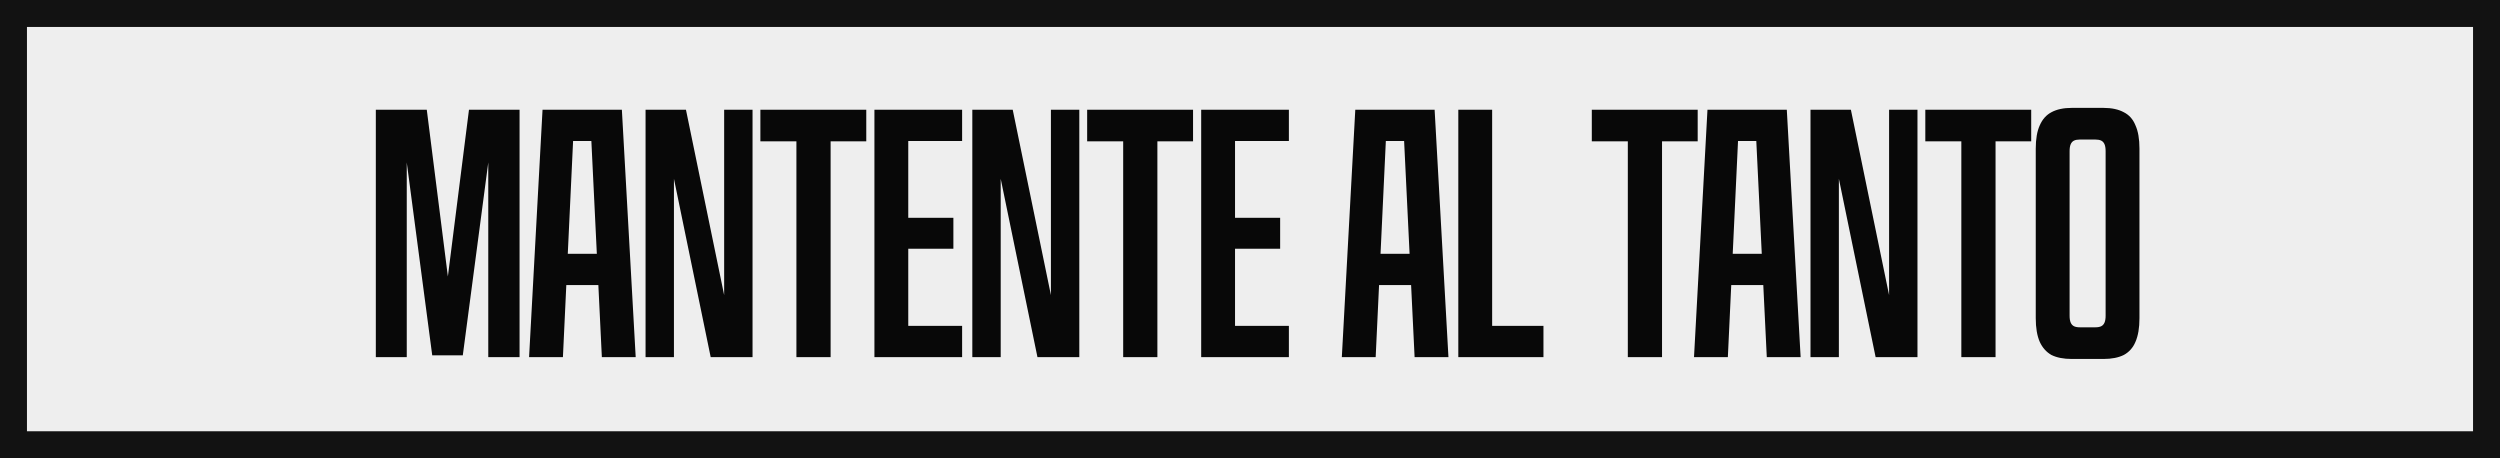 <?xml version="1.0" encoding="UTF-8"?> <svg xmlns="http://www.w3.org/2000/svg" width="371" height="68" viewBox="0 0 371 68" fill="none"><rect x="0" y="0" width="371" height="68" fill="#808080" stroke="none"/><rect x="2" y="2" width="367" height="64" fill="#EEEEEE" stroke="#121212" stroke-width="4"></rect><path d="M55.773 16.28H63.333L67.707 50.84H65.223L69.597 16.28H77.103V53H72.459V18.386H73.215L68.679 52.73H64.143L59.607 18.386H60.363V53H55.773V16.28ZM80.513 16.28H92.285L94.337 53H89.315L87.533 16.28L89.153 20.924H83.645L85.265 16.28L83.537 53H78.515L80.513 16.28ZM82.511 37.664H90.341L90.557 42.308H82.295L82.511 37.664ZM95.801 16.28H101.795L109.139 51.92H107.465V16.28H111.677V53H105.467L98.123 17.36H100.013V53H95.801V16.28ZM118.187 20.978H112.841V16.28H128.555V20.978H123.263V53H118.187V20.978ZM129.764 16.28H142.778V20.924H134.786V32.318H141.482V36.908H134.786V48.356H142.778V53H129.764V16.28ZM144.293 16.28H150.287L157.631 51.92H155.957V16.28H160.169V53H153.959L146.615 17.36H148.505V53H144.293V16.28ZM166.68 20.978H161.334V16.28H177.048V20.978H171.756V53H166.68V20.978ZM178.256 16.28H191.27V20.924H183.278V32.318H189.974V36.908H183.278V48.356H191.27V53H178.256V16.28ZM201.125 16.28H212.897L214.949 53H209.927L208.145 16.28L209.765 20.924H204.257L205.877 16.28L204.149 53H199.127L201.125 16.28ZM203.123 37.664H210.953L211.169 42.308H202.907L203.123 37.664ZM216.413 16.28H221.435V48.356H229.049V53H216.413V16.28ZM241.569 20.978H236.223V16.28H251.937V20.978H246.645V53H241.569V20.978ZM253.389 16.28H265.161L267.213 53H262.191L260.409 16.28L262.029 20.924H256.521L258.141 16.28L256.413 53H251.391L253.389 16.28ZM255.387 37.664H263.217L263.433 42.308H255.171L255.387 37.664ZM268.677 16.28H274.671L282.015 51.92H280.341V16.28H284.553V53H278.343L270.999 17.36H272.889V53H268.677V16.28ZM291.063 20.978H285.717V16.28H301.431V20.978H296.139V53H291.063V20.978ZM307.452 53.27C306.228 53.27 305.22 53.072 304.428 52.676C303.672 52.244 303.096 51.596 302.7 50.732C302.304 49.832 302.106 48.662 302.106 47.222V22.058C302.106 20.618 302.304 19.466 302.7 18.602C303.096 17.702 303.672 17.054 304.428 16.658C305.22 16.226 306.228 16.01 307.452 16.01H312.15C313.374 16.01 314.382 16.226 315.174 16.658C315.966 17.054 316.542 17.702 316.902 18.602C317.298 19.466 317.496 20.618 317.496 22.058V47.222C317.496 48.662 317.298 49.832 316.902 50.732C316.542 51.596 315.966 52.244 315.174 52.676C314.382 53.072 313.374 53.27 312.15 53.27H307.452ZM310.962 48.572C311.322 48.572 311.61 48.518 311.826 48.41C312.042 48.302 312.204 48.122 312.312 47.87C312.42 47.618 312.474 47.276 312.474 46.844V22.436C312.474 22.004 312.42 21.662 312.312 21.41C312.204 21.158 312.042 20.978 311.826 20.87C311.61 20.762 311.322 20.708 310.962 20.708H308.64C308.28 20.708 307.992 20.762 307.776 20.87C307.56 20.978 307.398 21.158 307.29 21.41C307.182 21.662 307.128 22.004 307.128 22.436V46.844C307.128 47.276 307.182 47.618 307.29 47.87C307.398 48.122 307.56 48.302 307.776 48.41C307.992 48.518 308.28 48.572 308.64 48.572H310.962Z" fill="#080808"></path></svg> 
